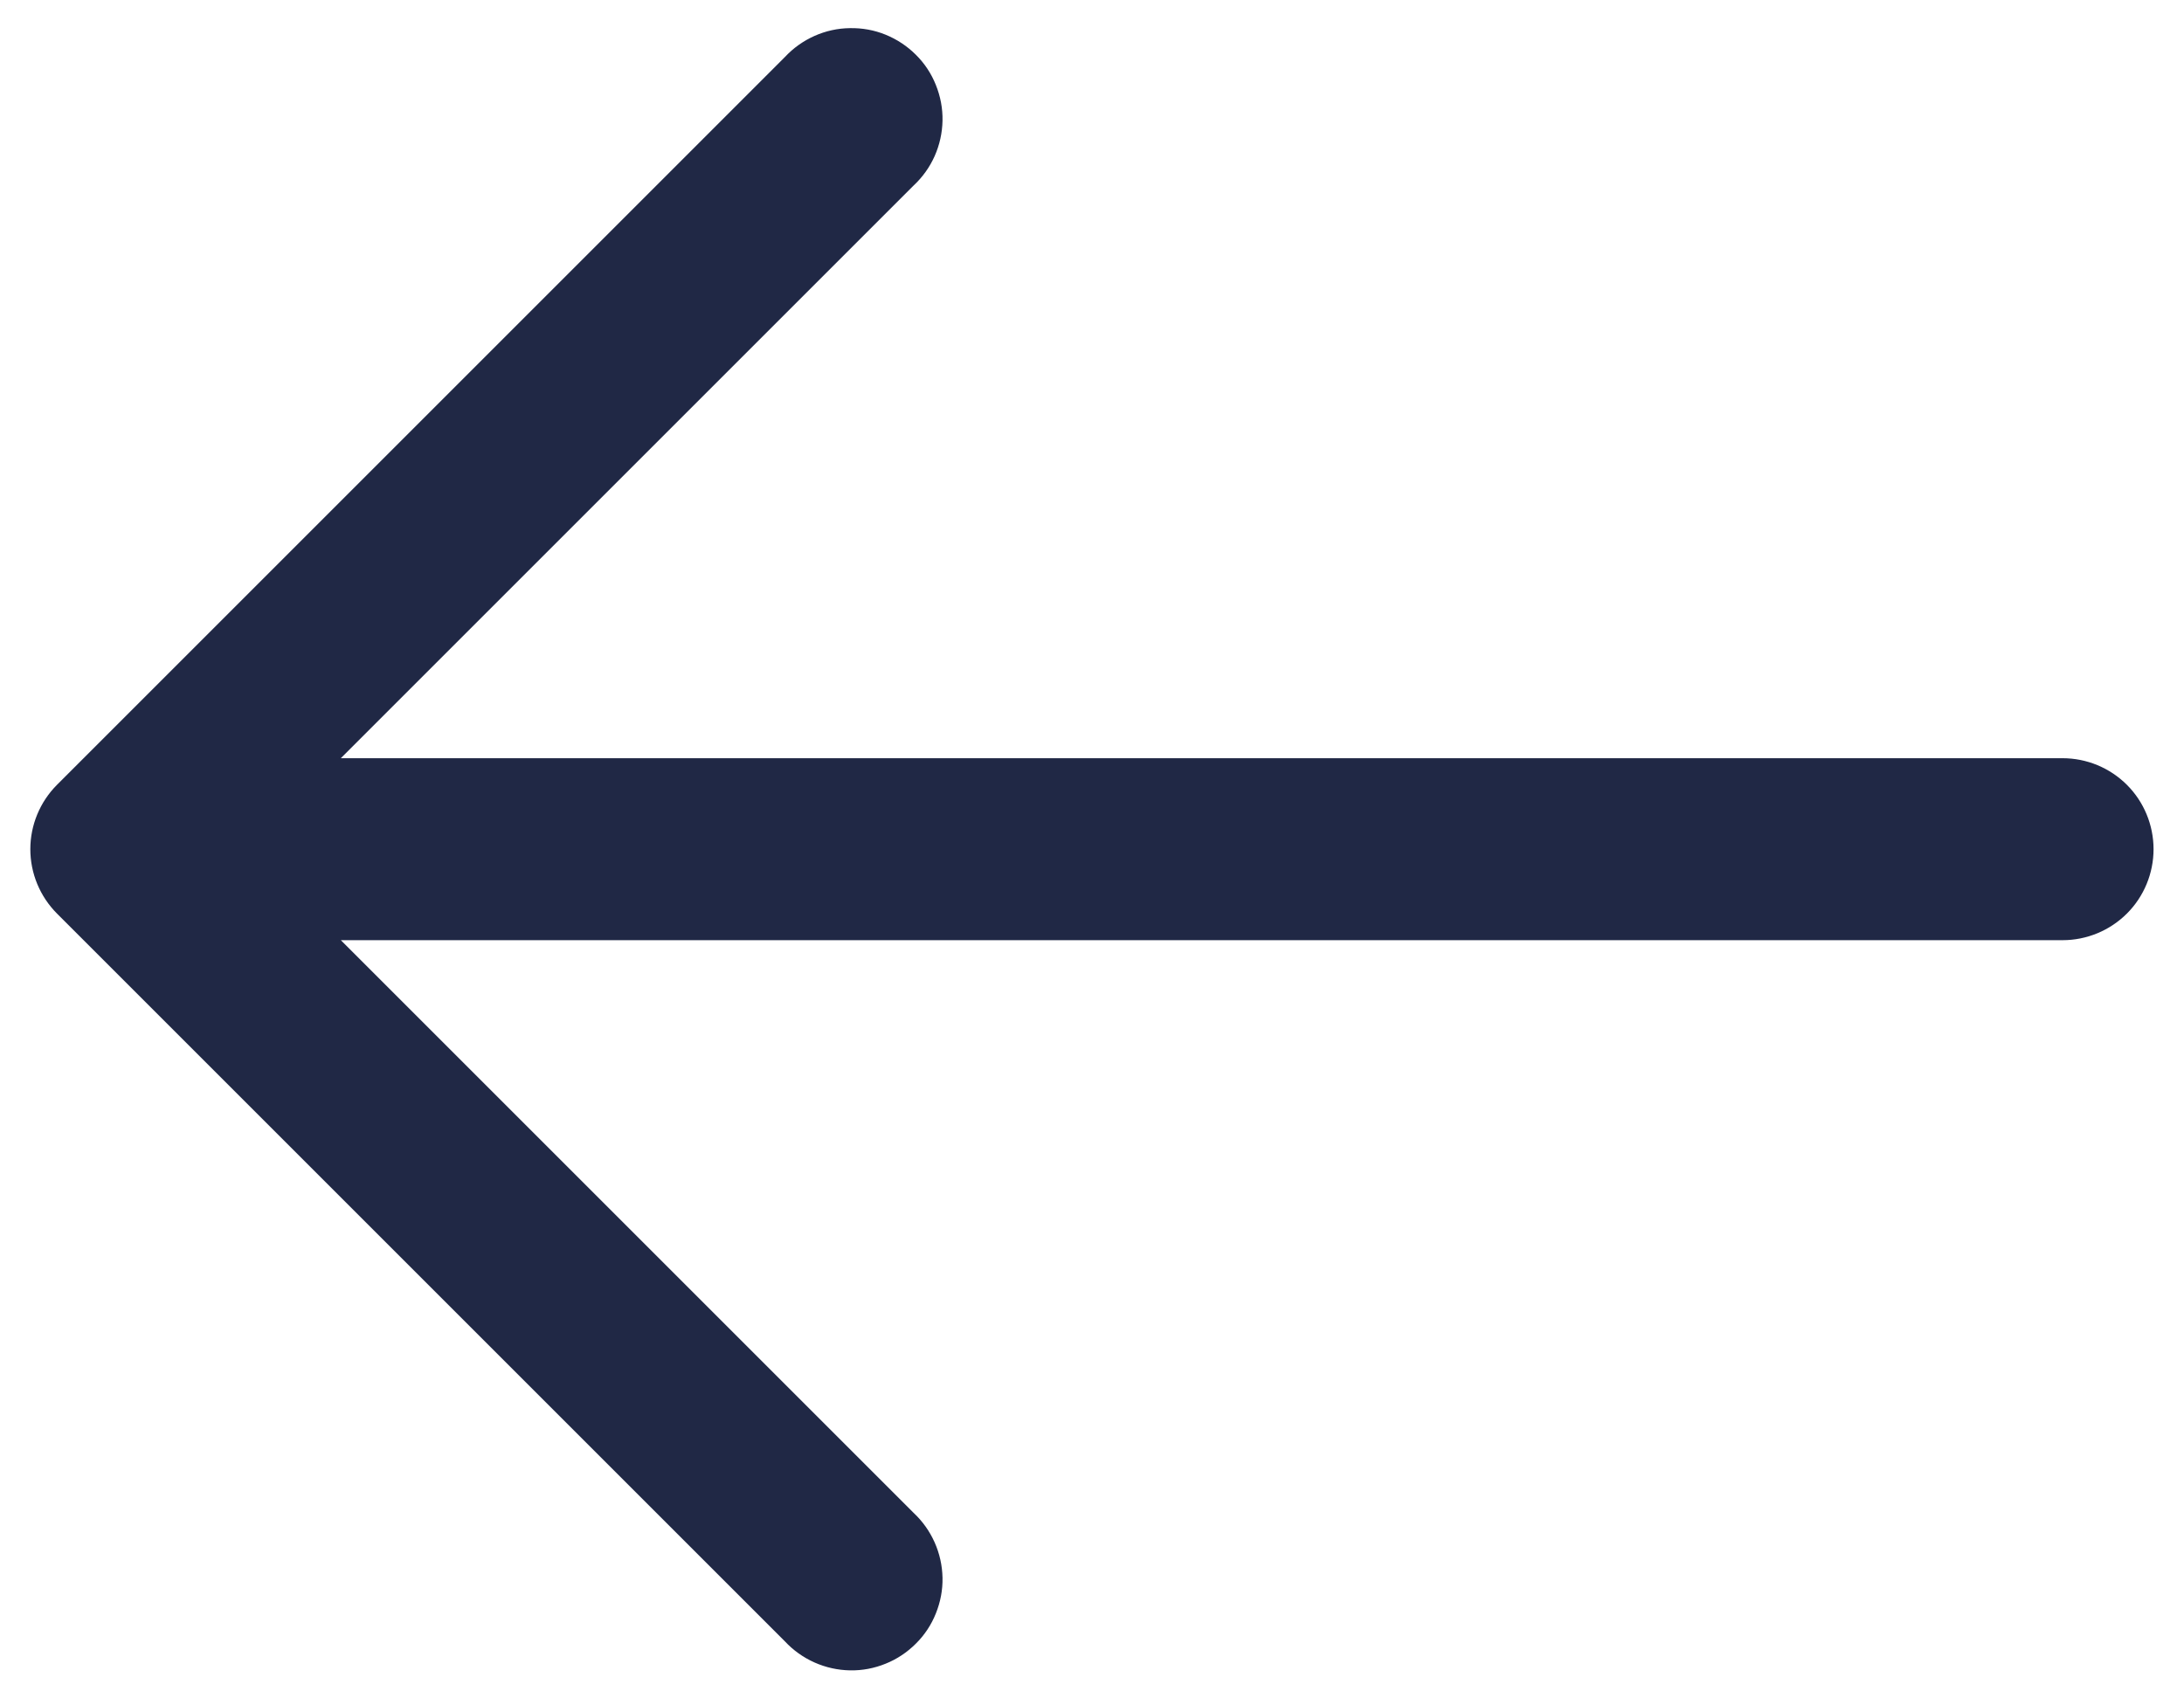 <svg width="18" height="14" viewBox="0 0 18 14" fill="none" xmlns="http://www.w3.org/2000/svg">
<path fill-rule="evenodd" clip-rule="evenodd" d="M0.469 7.53C0.329 7.389 0.25 7.199 0.25 7C0.25 6.801 0.329 6.611 0.469 6.47L6.469 0.47C6.538 0.396 6.621 0.337 6.713 0.296C6.805 0.255 6.904 0.233 7.005 0.232C7.106 0.23 7.206 0.248 7.299 0.286C7.392 0.324 7.477 0.38 7.548 0.451C7.62 0.522 7.676 0.607 7.713 0.7C7.751 0.794 7.77 0.894 7.768 0.995C7.766 1.095 7.744 1.195 7.703 1.287C7.662 1.379 7.603 1.461 7.529 1.53L2.809 6.25L16.999 6.25C17.198 6.25 17.389 6.329 17.53 6.47C17.67 6.61 17.749 6.801 17.749 7C17.749 7.199 17.67 7.39 17.53 7.53C17.389 7.671 17.198 7.75 16.999 7.75L2.809 7.75L7.529 12.47C7.603 12.539 7.662 12.622 7.703 12.714C7.744 12.806 7.766 12.905 7.768 13.006C7.77 13.106 7.751 13.206 7.713 13.3C7.676 13.393 7.62 13.478 7.548 13.549C7.477 13.62 7.392 13.677 7.299 13.714C7.206 13.752 7.106 13.771 7.005 13.769C6.904 13.767 6.805 13.745 6.713 13.704C6.621 13.663 6.538 13.604 6.469 13.53L0.469 7.53Z" fill="#202845"/>
</svg>
